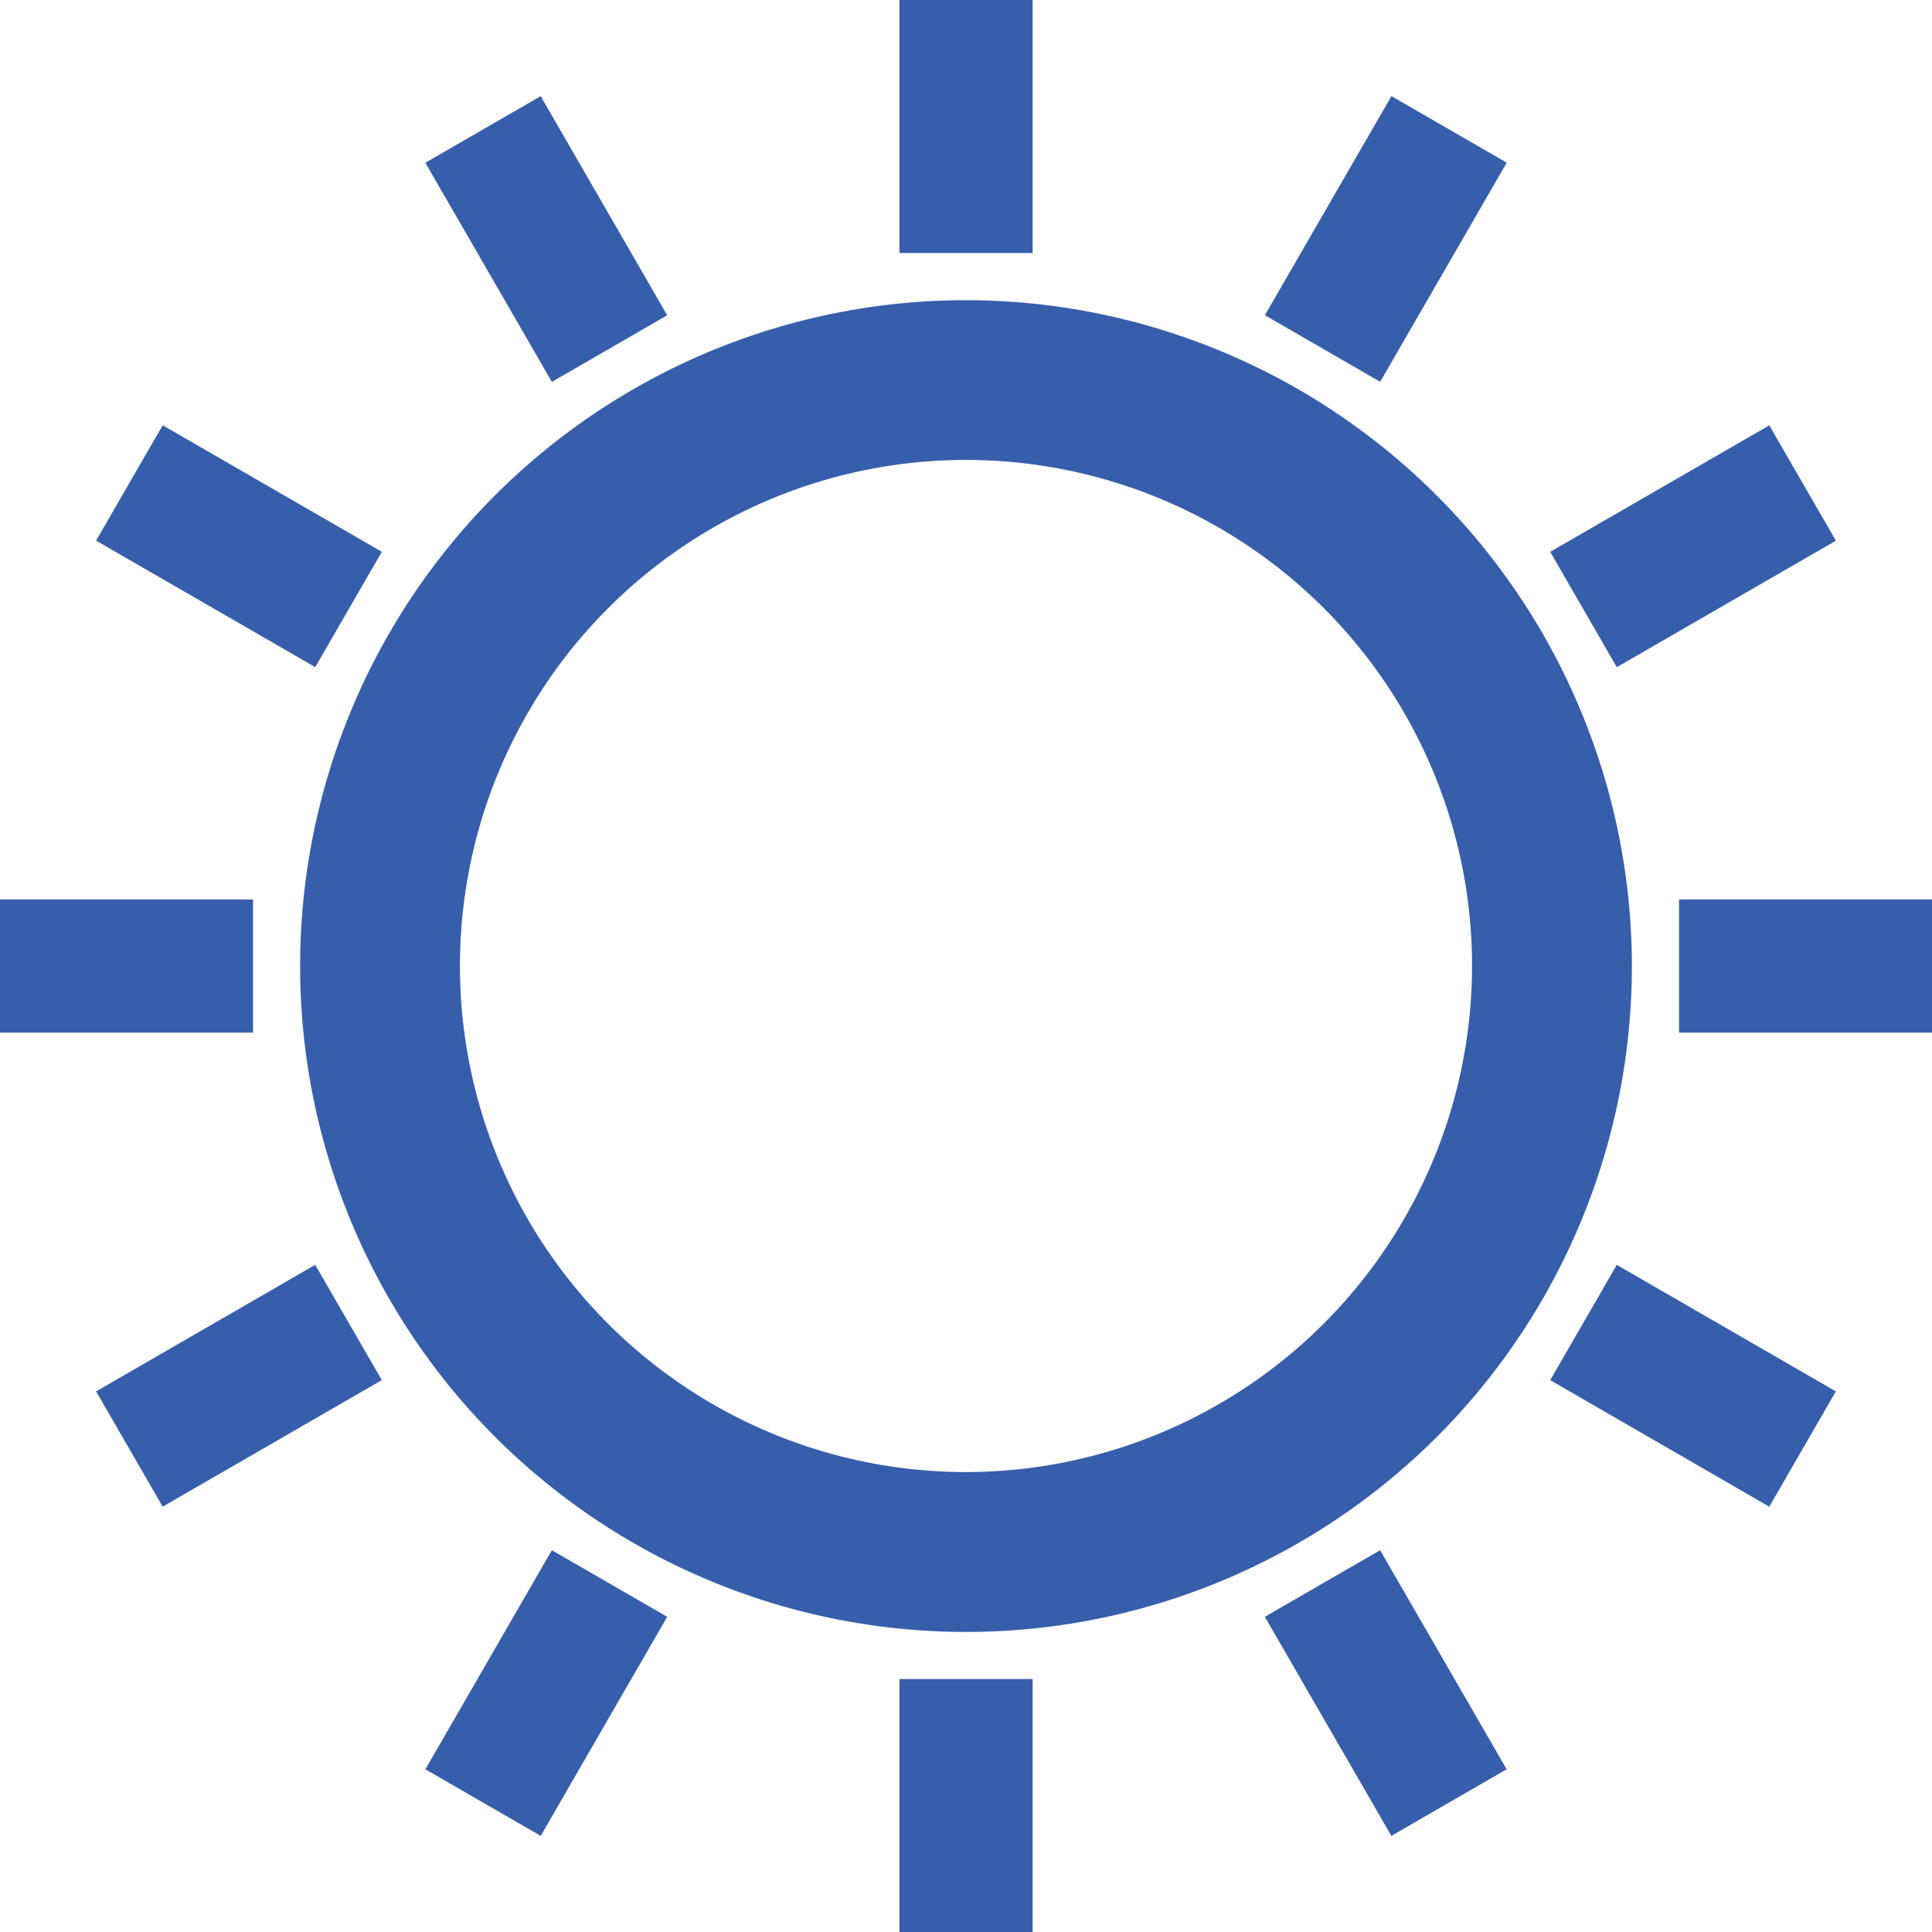 <svg xmlns="http://www.w3.org/2000/svg" width="32" height="32" viewBox="0 0 32 32"><title>icon-sun</title><path d="M16,4.972A11.029,11.029,0,1,0,27.029,16,11.04,11.04,0,0,0,16,4.972Zm0,19.41A8.382,8.382,0,1,1,24.382,16,8.391,8.391,0,0,1,16,24.382Z" style="fill:#375eab"/><rect x="7.945" y="1.863" width="2.206" height="4.191" transform="translate(-0.767 5.055) rotate(-30.002)" style="fill:#375eab"/><rect x="21.85" y="25.947" width="2.205" height="4.19" transform="translate(-10.948 15.238) rotate(-30.008)" style="fill:#375eab"/><rect x="2.856" y="6.952" width="2.206" height="4.191" transform="translate(-5.857 7.952) rotate(-60.001)" style="fill:#375eab"/><rect x="26.94" y="20.858" width="2.205" height="4.19" transform="translate(-5.859 35.757) rotate(-59.992)" style="fill:#375eab"/><rect y="14.898" width="4.191" height="2.206" style="fill:#375eab"/><rect x="27.81" y="14.898" width="4.19" height="2.206" style="fill:#375eab"/><rect x="1.863" y="21.85" width="4.191" height="2.205" transform="translate(-10.95 5.057) rotate(-30.011)" style="fill:#375eab"/><rect x="25.947" y="7.945" width="4.19" height="2.206" transform="translate(-0.767 15.233) rotate(-30)" style="fill:#375eab"/><rect x="6.953" y="26.939" width="4.19" height="2.206" transform="translate(-19.761 21.857) rotate(-60)" style="fill:#375eab"/><rect x="20.858" y="2.856" width="4.191" height="2.205" transform="translate(8.045 21.854) rotate(-59.989)" style="fill:#375eab"/><rect x="14.898" y="27.81" width="2.206" height="4.19" style="fill:#375eab"/><rect x="14.898" width="2.206" height="4.191" style="fill:#375eab"/></svg>
